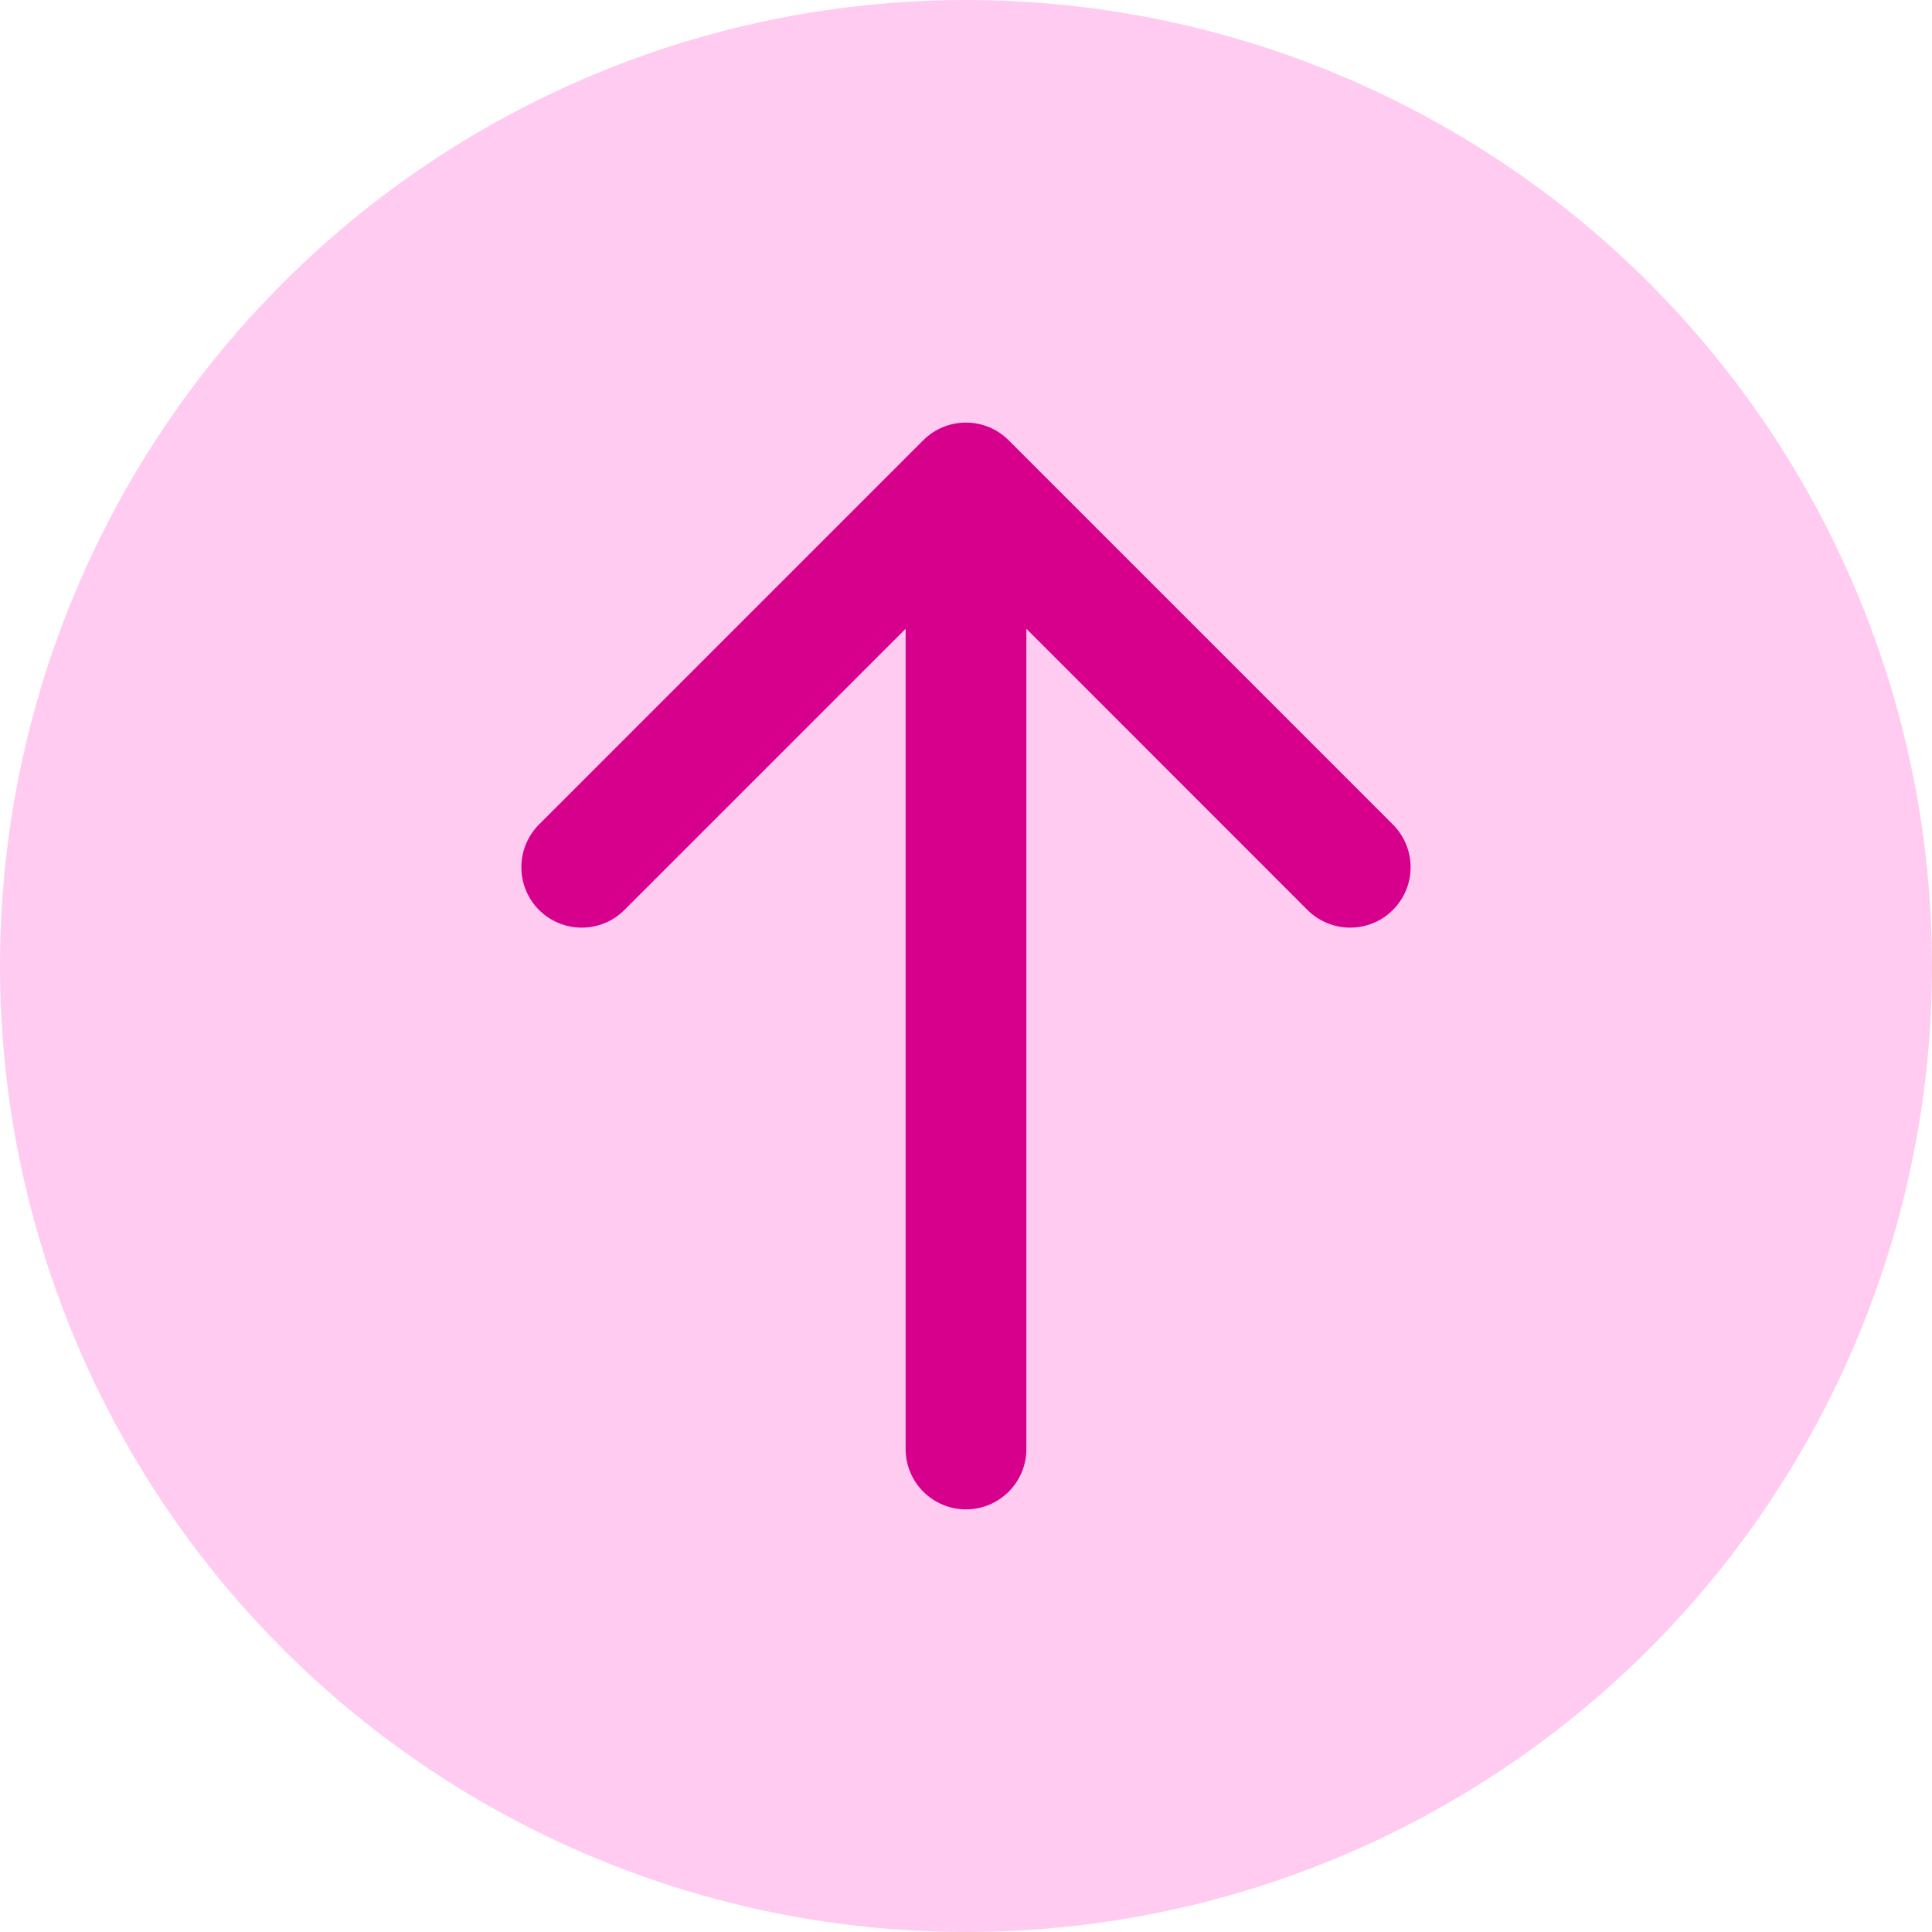 <svg width="16" height="16" viewBox="0 0 16 16" fill="none" xmlns="http://www.w3.org/2000/svg">
<circle cx="8" cy="8" r="8" fill="#FFCBF0"/>
<path fill-rule="evenodd" clip-rule="evenodd" d="M4.464 6.828L7.646 3.646C7.842 3.451 8.158 3.451 8.353 3.646L11.535 6.828C11.731 7.024 11.731 7.34 11.535 7.536C11.34 7.731 11.024 7.731 10.828 7.536L8.5 5.207L8.5 12C8.5 12.276 8.276 12.5 8 12.5C7.724 12.5 7.5 12.276 7.5 12L7.5 5.207L5.171 7.536C4.976 7.731 4.66 7.731 4.464 7.536C4.269 7.34 4.269 7.024 4.464 6.828Z" fill="#D7008C"/>
</svg>
